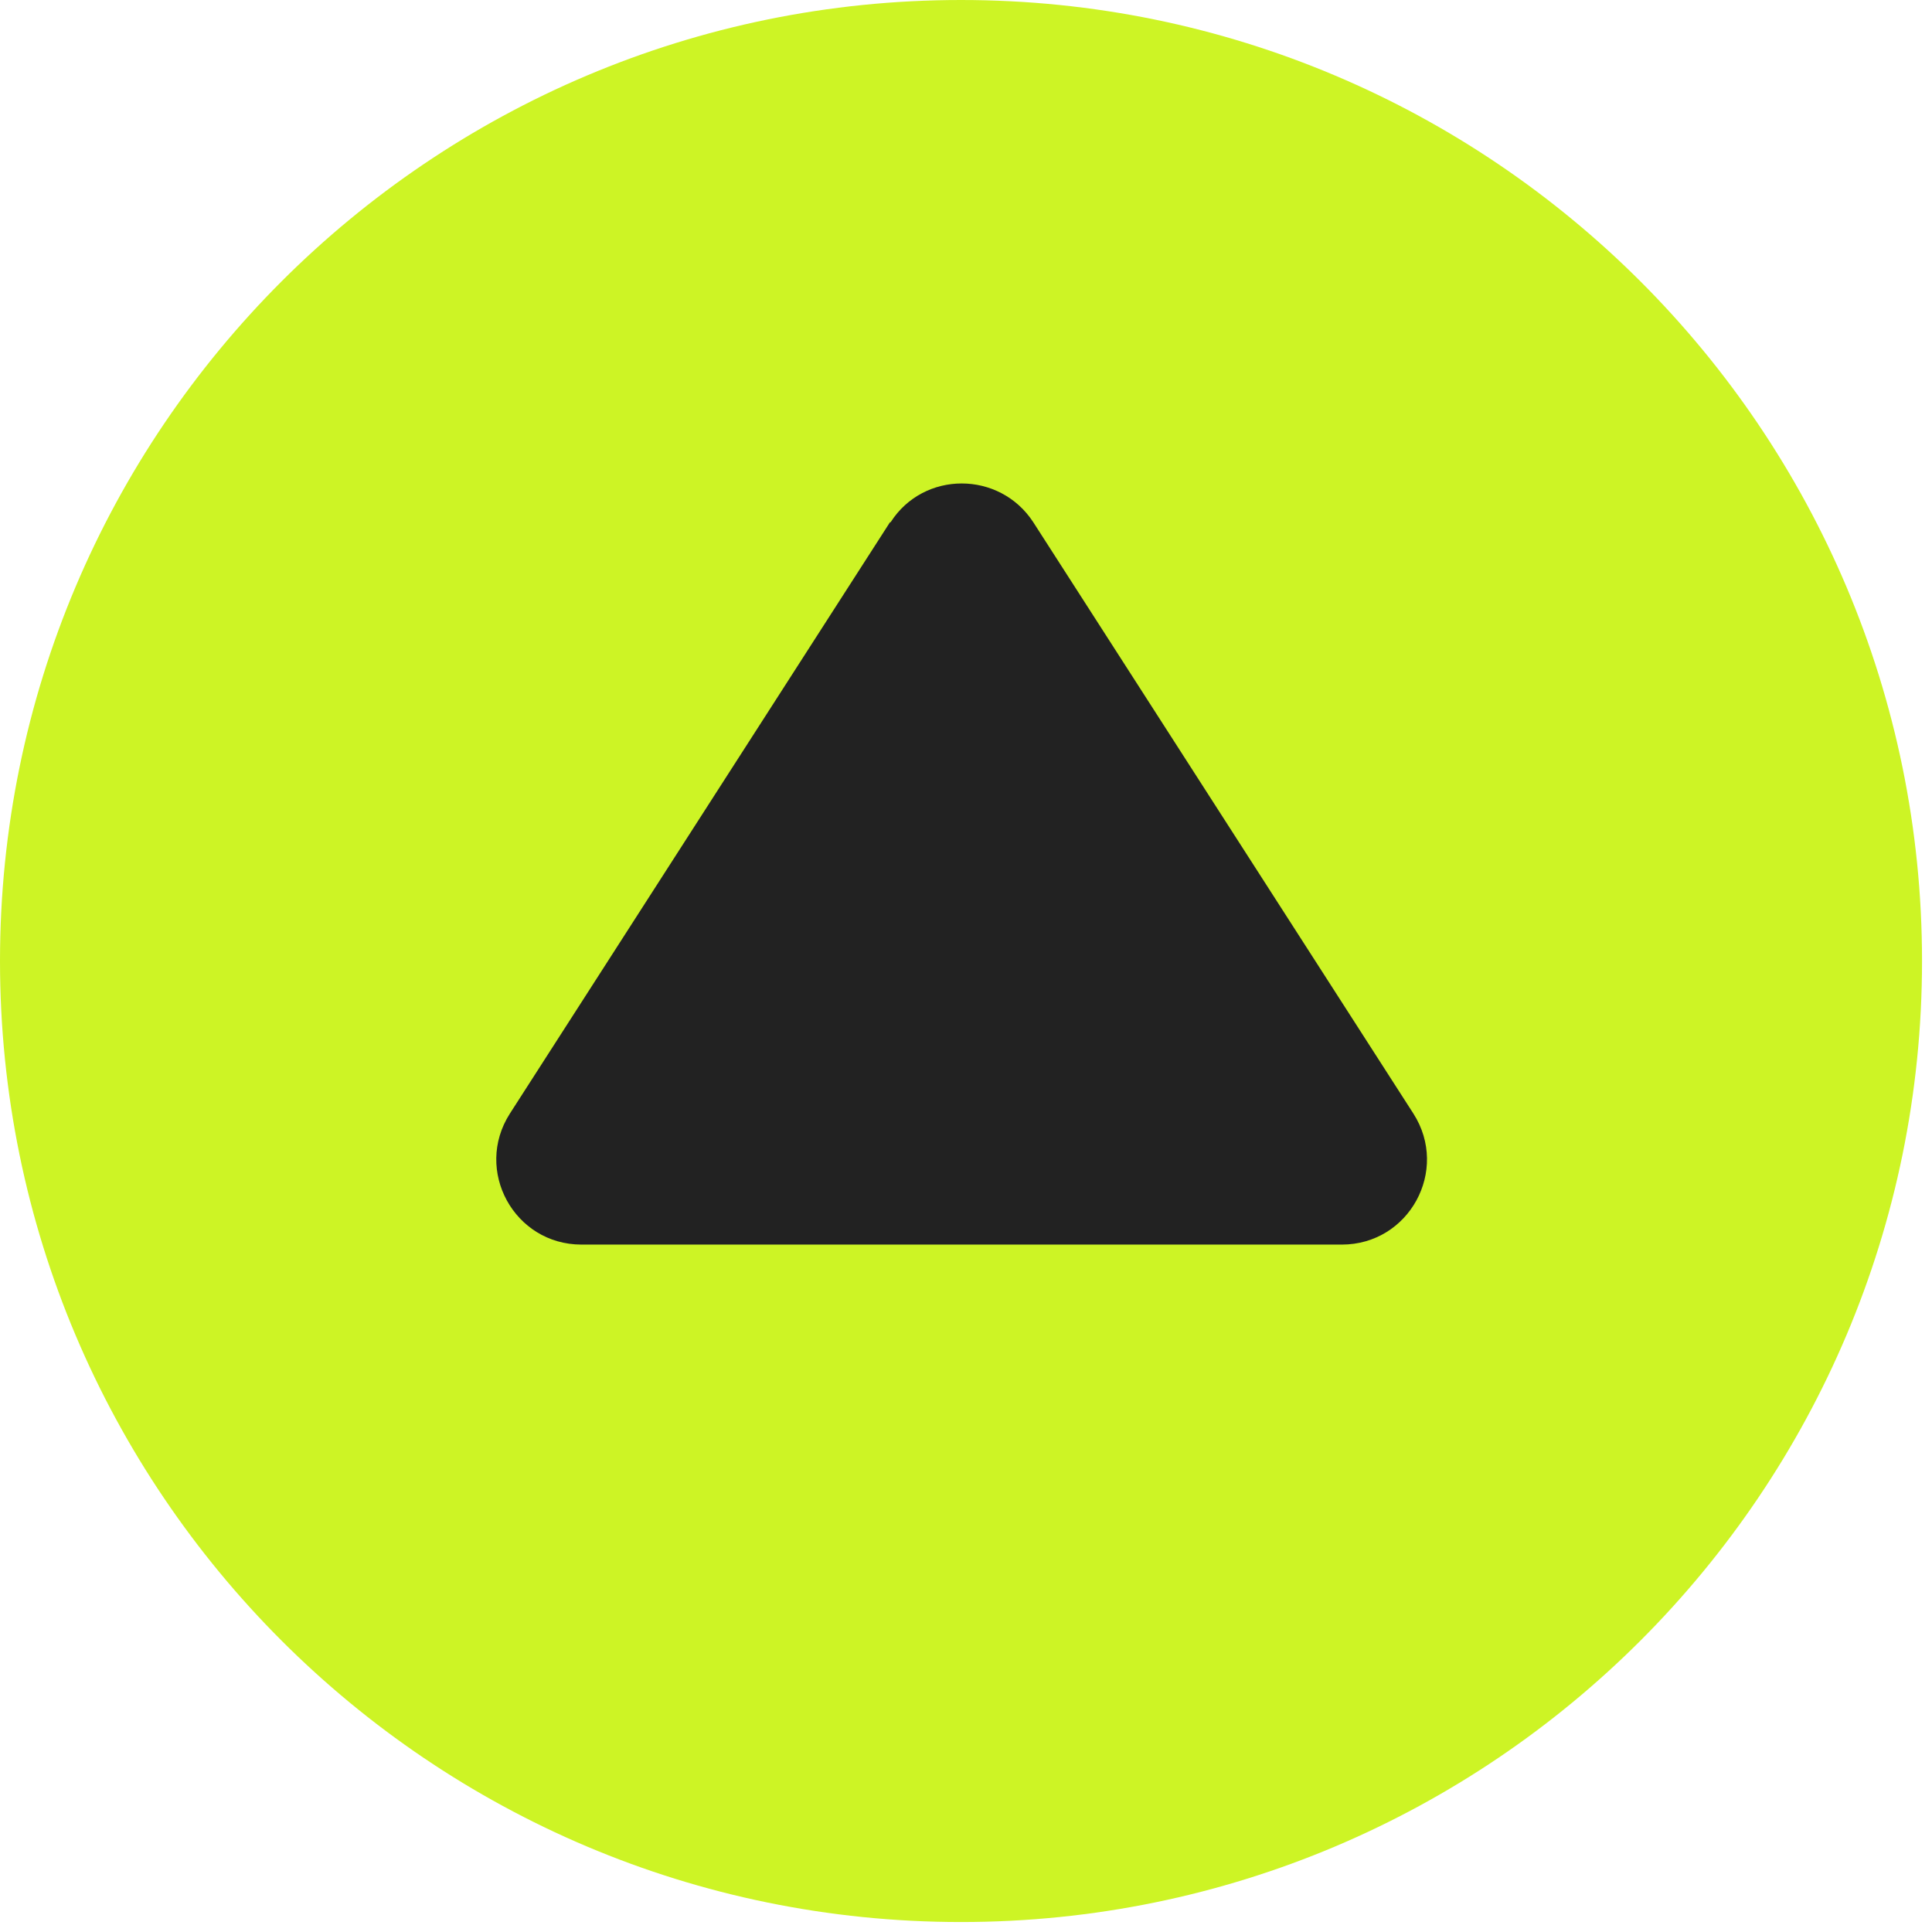 <svg width="31" height="31" viewBox="0 0 31 31" fill="none" xmlns="http://www.w3.org/2000/svg">
<g clip-path="url(#clip0_1645_3027)">
<path d="M15.42 30.84C23.936 30.84 30.84 23.936 30.84 15.42C30.84 6.904 23.936 0 15.42 0C6.904 0 0 6.904 0 15.42C0 23.936 6.904 30.84 15.42 30.84Z" fill="#CDF425"/>
<path d="M14.28 8.38L8.18 17.87C7.6 18.78 8.25 19.97 9.33 19.97H21.53C22.61 19.97 23.26 18.78 22.68 17.87L16.58 8.38C16.04 7.55 14.82 7.55 14.29 8.38H14.28Z" fill="#222222"/>
</g>
<defs>
<clipPath id="clip0_1645_3027">
<rect width="30.85" height="30.85" fill="white"/>
</clipPath>
</defs>
</svg>
